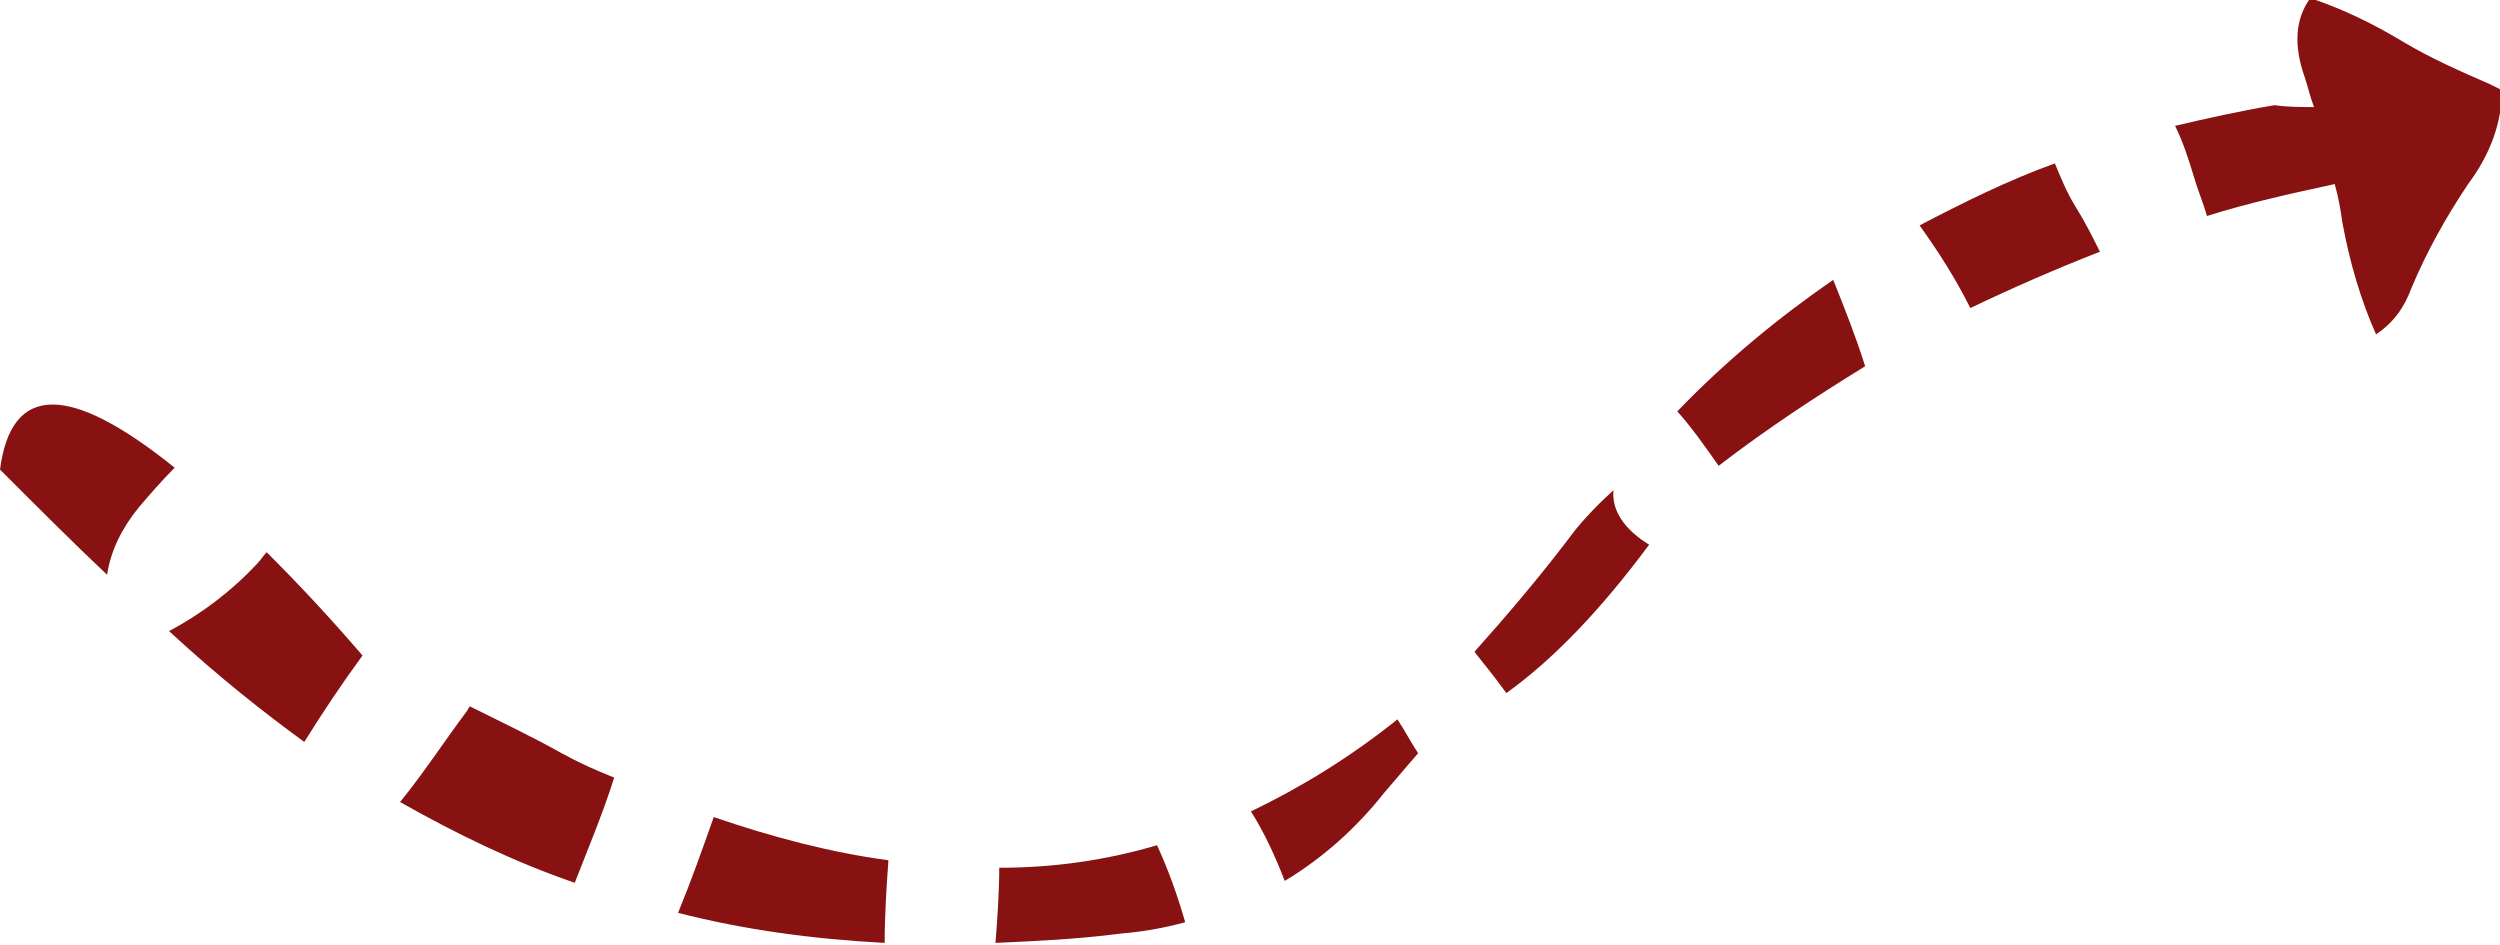 <?xml version="1.0" encoding="utf-8"?>
<!-- Generator: Adobe Illustrator 17.1.0, SVG Export Plug-In . SVG Version: 6.00 Build 0)  -->
<!DOCTYPE svg PUBLIC "-//W3C//DTD SVG 1.1//EN" "http://www.w3.org/Graphics/SVG/1.1/DTD/svg11.dtd">
<svg version="1.1" id="Capa_1" xmlns="http://www.w3.org/2000/svg" xmlns:xlink="http://www.w3.org/1999/xlink" x="0px" y="0px"
	 viewBox="0 0 133.1 50.3" enable-background="new 0 0 133.1 50.3" xml:space="preserve">
<g id="Símbolo_2">
	<g id="Capa_3_1_">
		<g>
			<g>
				<path fill-rule="evenodd" clip-rule="evenodd" fill="#881111" d="M109.4,8.7c0.3,0.7,0.6,1.5,1.1,2.3c0.5,0.8,0.9,1.6,1.3,2.4
					c-2.3,0.9-4.6,1.9-6.9,3c-0.8-1.6-1.7-3-2.7-4.4C104.5,10.8,106.9,9.6,109.4,8.7z M83.5,28.7c0.5-0.7,1.3-1.6,2.4-2.6
					c-0.1,1.1,0.6,2.1,1.9,2.9c-2.6,3.5-5.1,6.1-7.6,7.9c-0.8-1.1-1.4-1.8-1.7-2.2C80.2,32.8,81.9,30.8,83.5,28.7z M68.4,46.9
					c-0.5-1.3-1.1-2.6-1.8-3.7c2.7-1.3,5.3-2.9,7.8-4.9c0.4,0.6,0.7,1.2,1.1,1.8c-0.6,0.7-1.2,1.4-1.8,2.1
					C72.2,44.1,70.4,45.7,68.4,46.9z M59.7,49.7c-2.3,0.3-4.5,0.4-6.7,0.5c0.1-1.3,0.2-2.7,0.2-4c2.9,0,5.7-0.4,8.4-1.2
					c0.6,1.3,1.1,2.7,1.5,4.1C62,49.4,60.9,49.6,59.7,49.7z M91.5,24.8c-0.7-1-1.4-2-2.2-2.9c2.6-2.7,5.4-5,8.3-7
					c0.6,1.5,1.2,3,1.7,4.6C96.7,21.1,94.1,22.8,91.5,24.8z M123.2,5.7c-0.2-0.5-0.3-1-0.5-1.6c-0.6-1.7-0.5-3.1,0.3-4.2
					c1.8,0.6,3.4,1.4,4.9,2.3c1.5,0.9,3.1,1.6,4.7,2.3c0.2,0.1,0.4,0.2,0.6,0.3c0,1.7-0.6,3.4-1.8,5c-1.2,1.8-2.2,3.6-3,5.5
					c-0.4,1.1-1,1.9-1.9,2.5c-0.8-1.8-1.4-3.8-1.8-6c-0.1-0.7-0.2-1.3-0.4-2c-2.3,0.5-4.6,1-6.8,1.7c-0.2-0.7-0.5-1.4-0.7-2.1
					c-0.3-1-0.6-1.9-1-2.7c1.7-0.4,3.5-0.8,5.3-1.1C121.8,5.7,122.5,5.7,123.2,5.7z M36.1,48.6c0.7-1.7,1.3-3.4,1.9-5.1
					c3.2,1.1,6.3,1.9,9.3,2.3c-0.1,1.4-0.2,2.9-0.2,4.4C43.3,50,39.6,49.5,36.1,48.6z M24.9,37.8c0-0.1,0.1-0.1,0.1-0.2
					c1.6,0.8,3.3,1.6,4.9,2.5c0.9,0.5,1.8,0.9,2.8,1.3c-0.6,1.9-1.4,3.8-2.1,5.6c-3.2-1.1-6.3-2.6-9.3-4.3
					C22.6,41.1,23.7,39.4,24.9,37.8z M9.3,24.9C8.6,25.6,8,26.3,7.4,27c-0.9,1.1-1.5,2.3-1.7,3.6C3.9,28.9,2,27,0,25
					C0.6,20.4,3.7,20.4,9.3,24.9z M13.7,30c0.2-0.2,0.3-0.4,0.5-0.6c1.6,1.6,3.3,3.4,5.1,5.5c-1.1,1.5-2.1,3-3.1,4.6
					C14,37.9,11.6,36,9,33.6C10.7,32.7,12.3,31.5,13.7,30z"/>
			</g>
		</g>
	</g>
</g>
</svg>
